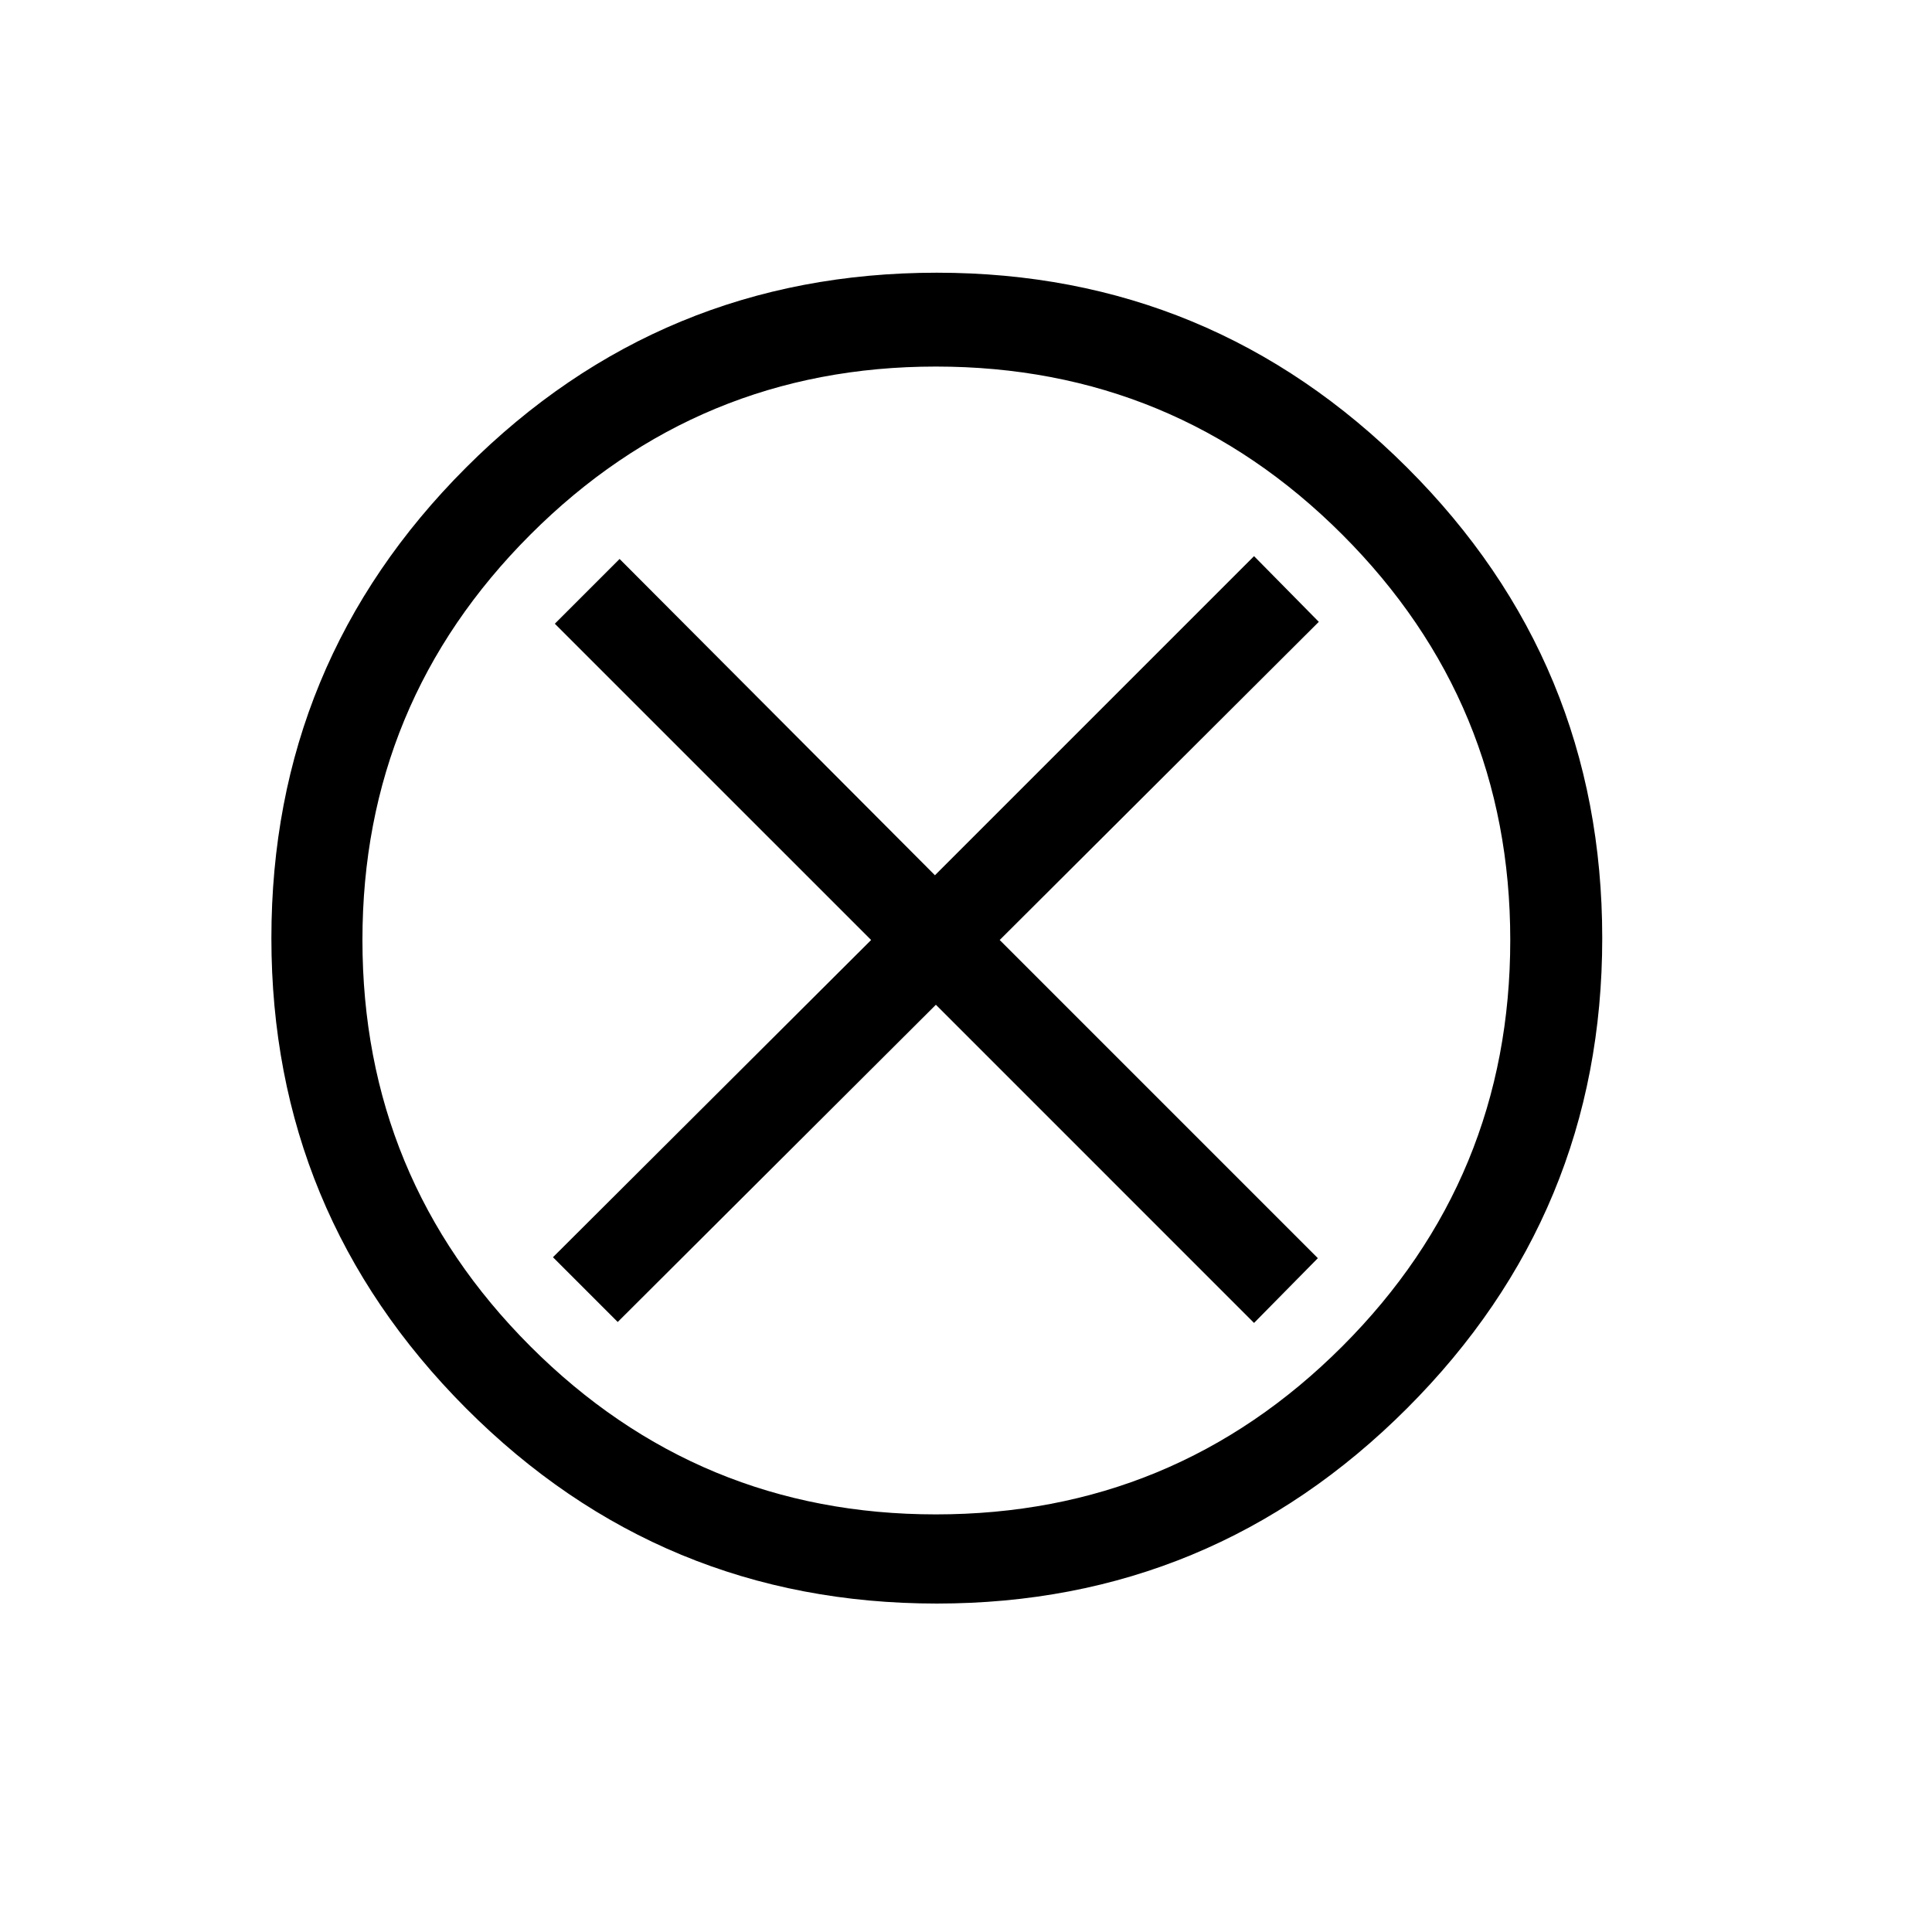 <?xml version="1.0" encoding="UTF-8"?>
<!DOCTYPE svg PUBLIC '-//W3C//DTD SVG 1.0//EN'
          'http://www.w3.org/TR/2001/REC-SVG-20010904/DTD/svg10.dtd'>
<svg stroke-dasharray="none" shape-rendering="auto" xmlns="http://www.w3.org/2000/svg" font-family="'Dialog'" text-rendering="auto" width="11" fill-opacity="1" color-interpolation="auto" color-rendering="auto" preserveAspectRatio="xMidYMid meet" font-size="12px" viewBox="0 0 11 11" fill="black" xmlns:xlink="http://www.w3.org/1999/xlink" stroke="black" image-rendering="auto" stroke-miterlimit="10" stroke-linecap="square" stroke-linejoin="miter" font-style="normal" stroke-width="1" height="11" stroke-dashoffset="0" font-weight="normal" stroke-opacity="1"
><!--Generated by the Batik Graphics2D SVG Generator--><defs id="genericDefs"
  /><g
  ><defs id="defs1"
    ><clipPath clipPathUnits="userSpaceOnUse" id="clipPath1"
      ><path d="M1.051 1.256 L7.906 1.256 L7.906 8.095 L1.051 8.095 L1.051 1.256 Z"
      /></clipPath
      ><clipPath clipPathUnits="userSpaceOnUse" id="clipPath2"
      ><path d="M33.582 40.246 L33.582 259.442 L252.574 259.442 L252.574 40.246 Z"
      /></clipPath
    ></defs
    ><g transform="scale(1.576,1.576) translate(-1.051,-1.256) matrix(0.031,0,0,0.031,0,0)"
    ><path d="M220.625 149.844 Q220.625 181.891 197.875 204.641 Q175.125 227.391 143.078 227.391 Q110.922 227.391 88.219 204.641 Q65.531 181.891 65.531 149.844 Q65.531 117.688 88.219 95 Q110.922 72.297 143.078 72.297 Q175.125 72.297 197.875 95 Q220.625 117.688 220.625 149.844 ZM209.906 150.062 Q209.906 122.391 190.328 102.812 Q170.75 83.234 142.969 83.234 Q115.297 83.234 95.719 102.812 Q76.141 122.391 76.141 150.062 Q76.141 177.844 95.719 197.422 Q115.297 217 142.969 217 Q170.75 217 190.328 197.422 Q209.906 177.844 209.906 150.062 ZM106.109 105.656 L142.859 142.516 L180.047 105.328 L187.594 112.984 L150.406 150.062 L187.484 187.141 L180.047 194.688 L142.969 157.609 L105.891 194.578 L98.344 187.031 L135.422 150.062 L98.562 113.203 L106.109 105.656 Z" stroke="none" clip-path="url(#clipPath2)"
    /></g
  ></g
></svg
>
